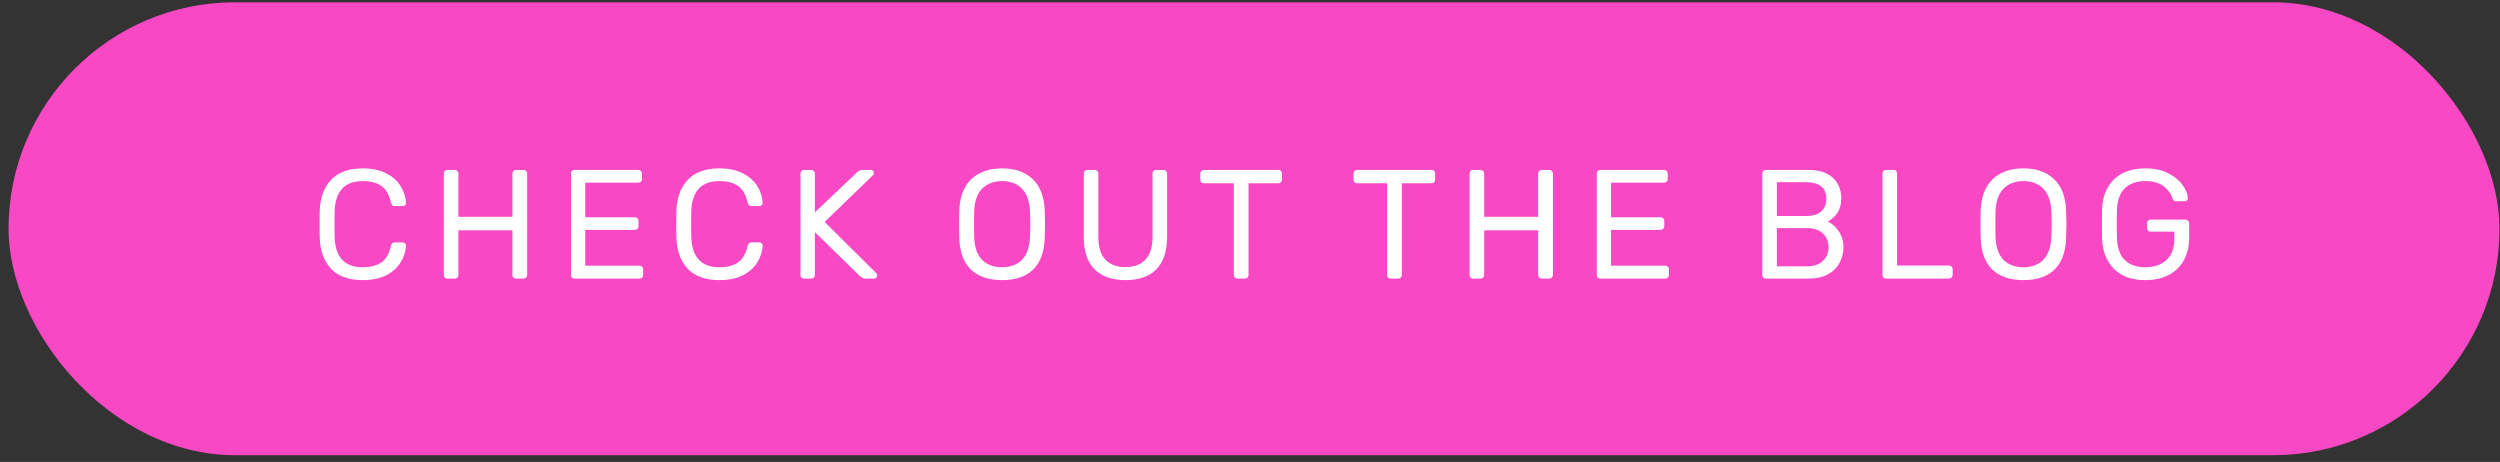 <svg width="276" height="51" viewBox="0 0 276 51" fill="none" xmlns="http://www.w3.org/2000/svg">
<rect x="0" y="0" width="276" height="51" fill="#333333" stroke="none"/>
<rect x="0.943" y="0.254" width="275" height="50" rx="25" fill="#F848C4"/>
<path d="M40.044 30.925C38.524 30.925 37.365 30.514 36.565 29.692C35.777 28.858 35.355 27.721 35.297 26.282C35.286 25.973 35.28 25.471 35.28 24.774C35.28 24.066 35.286 23.552 35.297 23.232C35.355 21.793 35.777 20.662 36.565 19.839C37.365 19.005 38.524 18.588 40.044 18.588C41.06 18.588 41.923 18.771 42.631 19.137C43.339 19.491 43.87 19.959 44.224 20.542C44.59 21.124 44.79 21.747 44.824 22.409C44.824 22.512 44.784 22.598 44.704 22.666C44.636 22.724 44.55 22.752 44.447 22.752H43.59C43.476 22.752 43.385 22.724 43.316 22.666C43.248 22.609 43.196 22.512 43.162 22.375C42.968 21.495 42.614 20.879 42.1 20.525C41.597 20.171 40.912 19.993 40.044 19.993C38.056 19.993 37.022 21.101 36.942 23.317C36.931 23.626 36.925 24.1 36.925 24.74C36.925 25.379 36.931 25.865 36.942 26.196C37.022 28.401 38.056 29.503 40.044 29.503C40.9 29.503 41.586 29.326 42.1 28.972C42.614 28.618 42.968 28.007 43.162 27.139C43.196 27.001 43.248 26.904 43.316 26.847C43.385 26.79 43.476 26.762 43.59 26.762H44.447C44.55 26.762 44.636 26.796 44.704 26.864C44.784 26.921 44.824 27.001 44.824 27.104C44.79 27.767 44.59 28.389 44.224 28.972C43.87 29.554 43.339 30.029 42.631 30.394C41.923 30.748 41.06 30.925 40.044 30.925Z" fill="white"/>
<path d="M49.374 30.754C49.26 30.754 49.168 30.72 49.1 30.651C49.031 30.571 48.997 30.474 48.997 30.36V19.171C48.997 19.045 49.031 18.948 49.1 18.88C49.168 18.8 49.26 18.76 49.374 18.76H50.197C50.322 18.76 50.419 18.8 50.488 18.88C50.568 18.948 50.608 19.045 50.608 19.171V23.934H56.571V19.171C56.571 19.045 56.605 18.948 56.673 18.88C56.753 18.8 56.85 18.76 56.965 18.76H57.787C57.913 18.76 58.01 18.8 58.078 18.88C58.158 18.948 58.198 19.045 58.198 19.171V30.36C58.198 30.474 58.158 30.571 58.078 30.651C57.998 30.72 57.901 30.754 57.787 30.754H56.965C56.85 30.754 56.753 30.72 56.673 30.651C56.605 30.571 56.571 30.474 56.571 30.36V25.425H50.608V30.36C50.608 30.474 50.568 30.571 50.488 30.651C50.408 30.72 50.311 30.754 50.197 30.754H49.374Z" fill="white"/>
<path d="M63.414 30.754C63.3 30.754 63.209 30.72 63.14 30.651C63.072 30.571 63.037 30.474 63.037 30.36V19.171C63.037 19.045 63.072 18.948 63.14 18.88C63.209 18.8 63.3 18.76 63.414 18.76H70.457C70.582 18.76 70.679 18.8 70.748 18.88C70.828 18.948 70.868 19.045 70.868 19.171V19.788C70.868 19.902 70.828 19.993 70.748 20.062C70.679 20.131 70.582 20.165 70.457 20.165H64.614V23.986H70.08C70.205 23.986 70.302 24.026 70.371 24.106C70.451 24.174 70.491 24.271 70.491 24.397V24.98C70.491 25.094 70.451 25.191 70.371 25.271C70.302 25.339 70.205 25.374 70.08 25.374H64.614V29.332H70.594C70.719 29.332 70.816 29.372 70.885 29.452C70.965 29.52 71.005 29.617 71.005 29.743V30.36C71.005 30.474 70.965 30.571 70.885 30.651C70.805 30.72 70.708 30.754 70.594 30.754H63.414Z" fill="white"/>
<path d="M79.42 30.925C77.901 30.925 76.741 30.514 75.942 29.692C75.154 28.858 74.731 27.721 74.674 26.282C74.662 25.973 74.657 25.471 74.657 24.774C74.657 24.066 74.662 23.552 74.674 23.232C74.731 21.793 75.154 20.662 75.942 19.839C76.741 19.005 77.901 18.588 79.42 18.588C80.437 18.588 81.299 18.771 82.007 19.137C82.716 19.491 83.247 19.959 83.601 20.542C83.966 21.124 84.166 21.747 84.201 22.409C84.201 22.512 84.161 22.598 84.081 22.666C84.012 22.724 83.927 22.752 83.824 22.752H82.967C82.853 22.752 82.761 22.724 82.693 22.666C82.624 22.609 82.573 22.512 82.539 22.375C82.344 21.495 81.99 20.879 81.476 20.525C80.974 20.171 80.288 19.993 79.42 19.993C77.433 19.993 76.399 21.101 76.319 23.317C76.307 23.626 76.302 24.1 76.302 24.74C76.302 25.379 76.307 25.865 76.319 26.196C76.399 28.401 77.433 29.503 79.42 29.503C80.277 29.503 80.962 29.326 81.476 28.972C81.99 28.618 82.344 28.007 82.539 27.139C82.573 27.001 82.624 26.904 82.693 26.847C82.761 26.79 82.853 26.762 82.967 26.762H83.824C83.927 26.762 84.012 26.796 84.081 26.864C84.161 26.921 84.201 27.001 84.201 27.104C84.166 27.767 83.966 28.389 83.601 28.972C83.247 29.554 82.716 30.029 82.007 30.394C81.299 30.748 80.437 30.925 79.42 30.925Z" fill="white"/>
<path d="M88.751 30.754C88.636 30.754 88.545 30.72 88.476 30.651C88.408 30.571 88.374 30.474 88.374 30.36V19.171C88.374 19.045 88.408 18.948 88.476 18.88C88.545 18.8 88.636 18.76 88.751 18.76H89.556C89.681 18.76 89.779 18.8 89.847 18.88C89.927 18.948 89.967 19.045 89.967 19.171V23.437L94.611 19.034C94.793 18.851 95.016 18.76 95.279 18.76H96.135C96.227 18.76 96.307 18.794 96.375 18.863C96.444 18.931 96.478 19.011 96.478 19.102C96.478 19.194 96.45 19.268 96.392 19.325L91.046 24.5L96.752 30.171C96.809 30.24 96.838 30.32 96.838 30.411C96.838 30.503 96.804 30.582 96.735 30.651C96.667 30.72 96.587 30.754 96.495 30.754H95.604C95.444 30.754 95.319 30.731 95.227 30.685C95.136 30.628 95.039 30.56 94.936 30.48L89.967 25.631V30.36C89.967 30.474 89.927 30.571 89.847 30.651C89.767 30.72 89.67 30.754 89.556 30.754H88.751Z" fill="white"/>
<path d="M110.631 30.925C109.146 30.925 107.998 30.537 107.187 29.76C106.376 28.972 105.948 27.79 105.902 26.213C105.89 25.87 105.885 25.385 105.885 24.757C105.885 24.128 105.89 23.649 105.902 23.317C105.948 21.764 106.387 20.587 107.221 19.788C108.066 18.988 109.203 18.588 110.631 18.588C112.059 18.588 113.19 18.988 114.024 19.788C114.857 20.587 115.297 21.764 115.343 23.317C115.366 23.98 115.377 24.46 115.377 24.757C115.377 25.042 115.366 25.528 115.343 26.213C115.297 27.79 114.869 28.972 114.058 29.76C113.258 30.537 112.116 30.925 110.631 30.925ZM110.631 29.503C111.545 29.503 112.276 29.229 112.824 28.681C113.372 28.121 113.669 27.27 113.715 26.128C113.738 25.442 113.749 24.985 113.749 24.757C113.749 24.506 113.738 24.049 113.715 23.386C113.669 22.244 113.372 21.393 112.824 20.833C112.276 20.273 111.545 19.993 110.631 19.993C109.717 19.993 108.98 20.273 108.421 20.833C107.872 21.393 107.581 22.244 107.547 23.386C107.535 23.717 107.53 24.174 107.53 24.757C107.53 25.328 107.535 25.785 107.547 26.128C107.581 27.27 107.872 28.121 108.421 28.681C108.969 29.229 109.706 29.503 110.631 29.503Z" fill="white"/>
<path d="M124.258 30.925C122.785 30.925 121.648 30.531 120.848 29.743C120.049 28.943 119.649 27.738 119.649 26.128V19.171C119.649 19.045 119.683 18.948 119.752 18.88C119.82 18.8 119.912 18.76 120.026 18.76H120.848C120.974 18.76 121.071 18.8 121.14 18.88C121.22 18.948 121.26 19.045 121.26 19.171V26.162C121.26 27.281 121.517 28.115 122.031 28.663C122.556 29.212 123.299 29.486 124.258 29.486C125.206 29.486 125.937 29.212 126.451 28.663C126.977 28.104 127.239 27.27 127.239 26.162V19.171C127.239 19.045 127.274 18.948 127.342 18.88C127.411 18.8 127.508 18.76 127.634 18.76H128.456C128.57 18.76 128.662 18.8 128.73 18.88C128.81 18.948 128.85 19.045 128.85 19.171V26.128C128.85 27.738 128.45 28.943 127.651 29.743C126.863 30.531 125.732 30.925 124.258 30.925Z" fill="white"/>
<path d="M136.607 30.754C136.493 30.754 136.395 30.72 136.316 30.651C136.247 30.571 136.213 30.474 136.213 30.36V20.233H132.906C132.792 20.233 132.694 20.199 132.614 20.131C132.546 20.05 132.512 19.953 132.512 19.839V19.171C132.512 19.045 132.546 18.948 132.614 18.88C132.694 18.8 132.792 18.76 132.906 18.76H141.13C141.256 18.76 141.353 18.8 141.422 18.88C141.49 18.948 141.524 19.045 141.524 19.171V19.839C141.524 19.953 141.484 20.05 141.404 20.131C141.336 20.199 141.245 20.233 141.13 20.233H137.84V30.36C137.84 30.474 137.801 30.571 137.721 30.651C137.641 30.72 137.543 30.754 137.429 30.754H136.607Z" fill="white"/>
<path d="M153.526 30.754C153.412 30.754 153.315 30.72 153.235 30.651C153.167 30.571 153.132 30.474 153.132 30.36V20.233H149.825C149.711 20.233 149.614 20.199 149.534 20.131C149.466 20.05 149.431 19.953 149.431 19.839V19.171C149.431 19.045 149.466 18.948 149.534 18.88C149.614 18.8 149.711 18.76 149.825 18.76H158.05C158.176 18.76 158.273 18.8 158.341 18.88C158.41 18.948 158.444 19.045 158.444 19.171V19.839C158.444 19.953 158.404 20.05 158.324 20.131C158.256 20.199 158.164 20.233 158.05 20.233H154.76V30.36C154.76 30.474 154.72 30.571 154.64 30.651C154.56 30.72 154.463 30.754 154.349 30.754H153.526Z" fill="white"/>
<path d="M162.619 30.754C162.505 30.754 162.413 30.72 162.345 30.651C162.276 30.571 162.242 30.474 162.242 30.36V19.171C162.242 19.045 162.276 18.948 162.345 18.88C162.413 18.8 162.505 18.76 162.619 18.76H163.441C163.567 18.76 163.664 18.8 163.733 18.88C163.813 18.948 163.852 19.045 163.852 19.171V23.934H169.815V19.171C169.815 19.045 169.85 18.948 169.918 18.88C169.998 18.8 170.095 18.76 170.209 18.76H171.032C171.157 18.76 171.255 18.8 171.323 18.88C171.403 18.948 171.443 19.045 171.443 19.171V30.36C171.443 30.474 171.403 30.571 171.323 30.651C171.243 30.72 171.146 30.754 171.032 30.754H170.209C170.095 30.754 169.998 30.72 169.918 30.651C169.85 30.571 169.815 30.474 169.815 30.36V25.425H163.852V30.36C163.852 30.474 163.813 30.571 163.733 30.651C163.653 30.72 163.555 30.754 163.441 30.754H162.619Z" fill="white"/>
<path d="M176.659 30.754C176.545 30.754 176.453 30.72 176.385 30.651C176.316 30.571 176.282 30.474 176.282 30.36V19.171C176.282 19.045 176.316 18.948 176.385 18.88C176.453 18.8 176.545 18.76 176.659 18.76H183.701C183.827 18.76 183.924 18.8 183.993 18.88C184.073 18.948 184.113 19.045 184.113 19.171V19.788C184.113 19.902 184.073 19.993 183.993 20.062C183.924 20.131 183.827 20.165 183.701 20.165H177.858V23.986H183.324C183.45 23.986 183.547 24.026 183.616 24.106C183.696 24.174 183.736 24.271 183.736 24.397V24.98C183.736 25.094 183.696 25.191 183.616 25.271C183.547 25.339 183.45 25.374 183.324 25.374H177.858V29.332H183.838C183.964 29.332 184.061 29.372 184.13 29.452C184.21 29.52 184.25 29.617 184.25 29.743V30.36C184.25 30.474 184.21 30.571 184.13 30.651C184.05 30.72 183.953 30.754 183.838 30.754H176.659Z" fill="white"/>
<path d="M194.934 30.754C194.82 30.754 194.728 30.72 194.66 30.651C194.591 30.571 194.557 30.474 194.557 30.36V19.171C194.557 19.045 194.591 18.948 194.66 18.88C194.728 18.8 194.82 18.76 194.934 18.76H199.612C200.823 18.76 201.736 19.051 202.353 19.634C202.97 20.216 203.278 20.976 203.278 21.913C203.278 22.552 203.13 23.089 202.833 23.523C202.536 23.946 202.188 24.254 201.788 24.448C202.279 24.688 202.69 25.059 203.021 25.562C203.353 26.065 203.518 26.642 203.518 27.293C203.518 27.932 203.37 28.515 203.073 29.04C202.787 29.566 202.359 29.983 201.788 30.291C201.217 30.6 200.537 30.754 199.749 30.754H194.934ZM199.355 23.849C200.097 23.849 200.663 23.683 201.051 23.352C201.439 23.009 201.634 22.535 201.634 21.93C201.634 21.336 201.439 20.884 201.051 20.576C200.674 20.268 200.109 20.113 199.355 20.113H196.168V23.849H199.355ZM199.526 29.4C200.257 29.4 200.828 29.206 201.239 28.818C201.662 28.418 201.873 27.91 201.873 27.293C201.873 26.664 201.662 26.156 201.239 25.768C200.828 25.379 200.257 25.185 199.526 25.185H196.168V29.4H199.526Z" fill="white"/>
<path d="M208.205 30.754C208.09 30.754 207.999 30.72 207.93 30.651C207.862 30.571 207.828 30.474 207.828 30.36V19.154C207.828 19.04 207.862 18.948 207.93 18.88C207.999 18.8 208.09 18.76 208.205 18.76H209.061C209.175 18.76 209.267 18.8 209.335 18.88C209.404 18.948 209.438 19.04 209.438 19.154V29.315H215.161C215.287 29.315 215.384 29.355 215.452 29.434C215.532 29.503 215.572 29.594 215.572 29.709V30.36C215.572 30.474 215.532 30.571 215.452 30.651C215.372 30.72 215.275 30.754 215.161 30.754H208.205Z" fill="white"/>
<path d="M223.39 30.925C221.905 30.925 220.757 30.537 219.946 29.76C219.135 28.972 218.707 27.79 218.661 26.213C218.65 25.87 218.644 25.385 218.644 24.757C218.644 24.128 218.65 23.649 218.661 23.317C218.707 21.764 219.147 20.587 219.981 19.788C220.826 18.988 221.963 18.588 223.39 18.588C224.818 18.588 225.949 18.988 226.783 19.788C227.617 20.587 228.057 21.764 228.102 23.317C228.125 23.98 228.137 24.46 228.137 24.757C228.137 25.042 228.125 25.528 228.102 26.213C228.057 27.79 227.628 28.972 226.817 29.76C226.018 30.537 224.875 30.925 223.39 30.925ZM223.39 29.503C224.304 29.503 225.035 29.229 225.584 28.681C226.132 28.121 226.429 27.27 226.475 26.128C226.498 25.442 226.509 24.985 226.509 24.757C226.509 24.506 226.498 24.049 226.475 23.386C226.429 22.244 226.132 21.393 225.584 20.833C225.035 20.273 224.304 19.993 223.39 19.993C222.477 19.993 221.74 20.273 221.18 20.833C220.632 21.393 220.341 22.244 220.306 23.386C220.295 23.717 220.289 24.174 220.289 24.757C220.289 25.328 220.295 25.785 220.306 26.128C220.341 27.27 220.632 28.121 221.18 28.681C221.728 29.229 222.465 29.503 223.39 29.503Z" fill="white"/>
<path d="M236.846 30.925C235.361 30.925 234.208 30.514 233.385 29.692C232.563 28.869 232.123 27.755 232.066 26.35C232.054 26.008 232.049 25.471 232.049 24.74C232.049 23.997 232.054 23.46 232.066 23.129C232.111 21.735 232.545 20.633 233.368 19.822C234.202 19 235.361 18.588 236.846 18.588C237.851 18.588 238.702 18.771 239.399 19.137C240.096 19.502 240.622 19.942 240.976 20.456C241.33 20.959 241.518 21.427 241.541 21.861V21.895C241.541 21.987 241.501 22.067 241.421 22.135C241.353 22.192 241.273 22.221 241.181 22.221H240.222C240.119 22.221 240.039 22.198 239.982 22.152C239.936 22.107 239.89 22.021 239.845 21.895C239.662 21.358 239.325 20.907 238.834 20.542C238.343 20.176 237.68 19.993 236.846 19.993C235.887 19.993 235.133 20.256 234.584 20.782C234.036 21.307 233.745 22.118 233.711 23.215C233.699 23.546 233.693 24.054 233.693 24.74C233.693 25.414 233.699 25.922 233.711 26.265C233.745 27.373 234.036 28.189 234.584 28.715C235.133 29.24 235.887 29.503 236.846 29.503C237.817 29.503 238.594 29.24 239.177 28.715C239.759 28.178 240.05 27.378 240.05 26.316V25.579H237.429C237.315 25.579 237.217 25.539 237.138 25.459C237.069 25.379 237.035 25.282 237.035 25.168V24.654C237.035 24.54 237.069 24.443 237.138 24.363C237.217 24.283 237.315 24.243 237.429 24.243H241.267C241.393 24.243 241.49 24.283 241.558 24.363C241.638 24.431 241.678 24.528 241.678 24.654V26.282C241.678 27.207 241.484 28.024 241.096 28.732C240.719 29.429 240.165 29.971 239.434 30.36C238.702 30.737 237.84 30.925 236.846 30.925Z" fill="white"/>
</svg>
